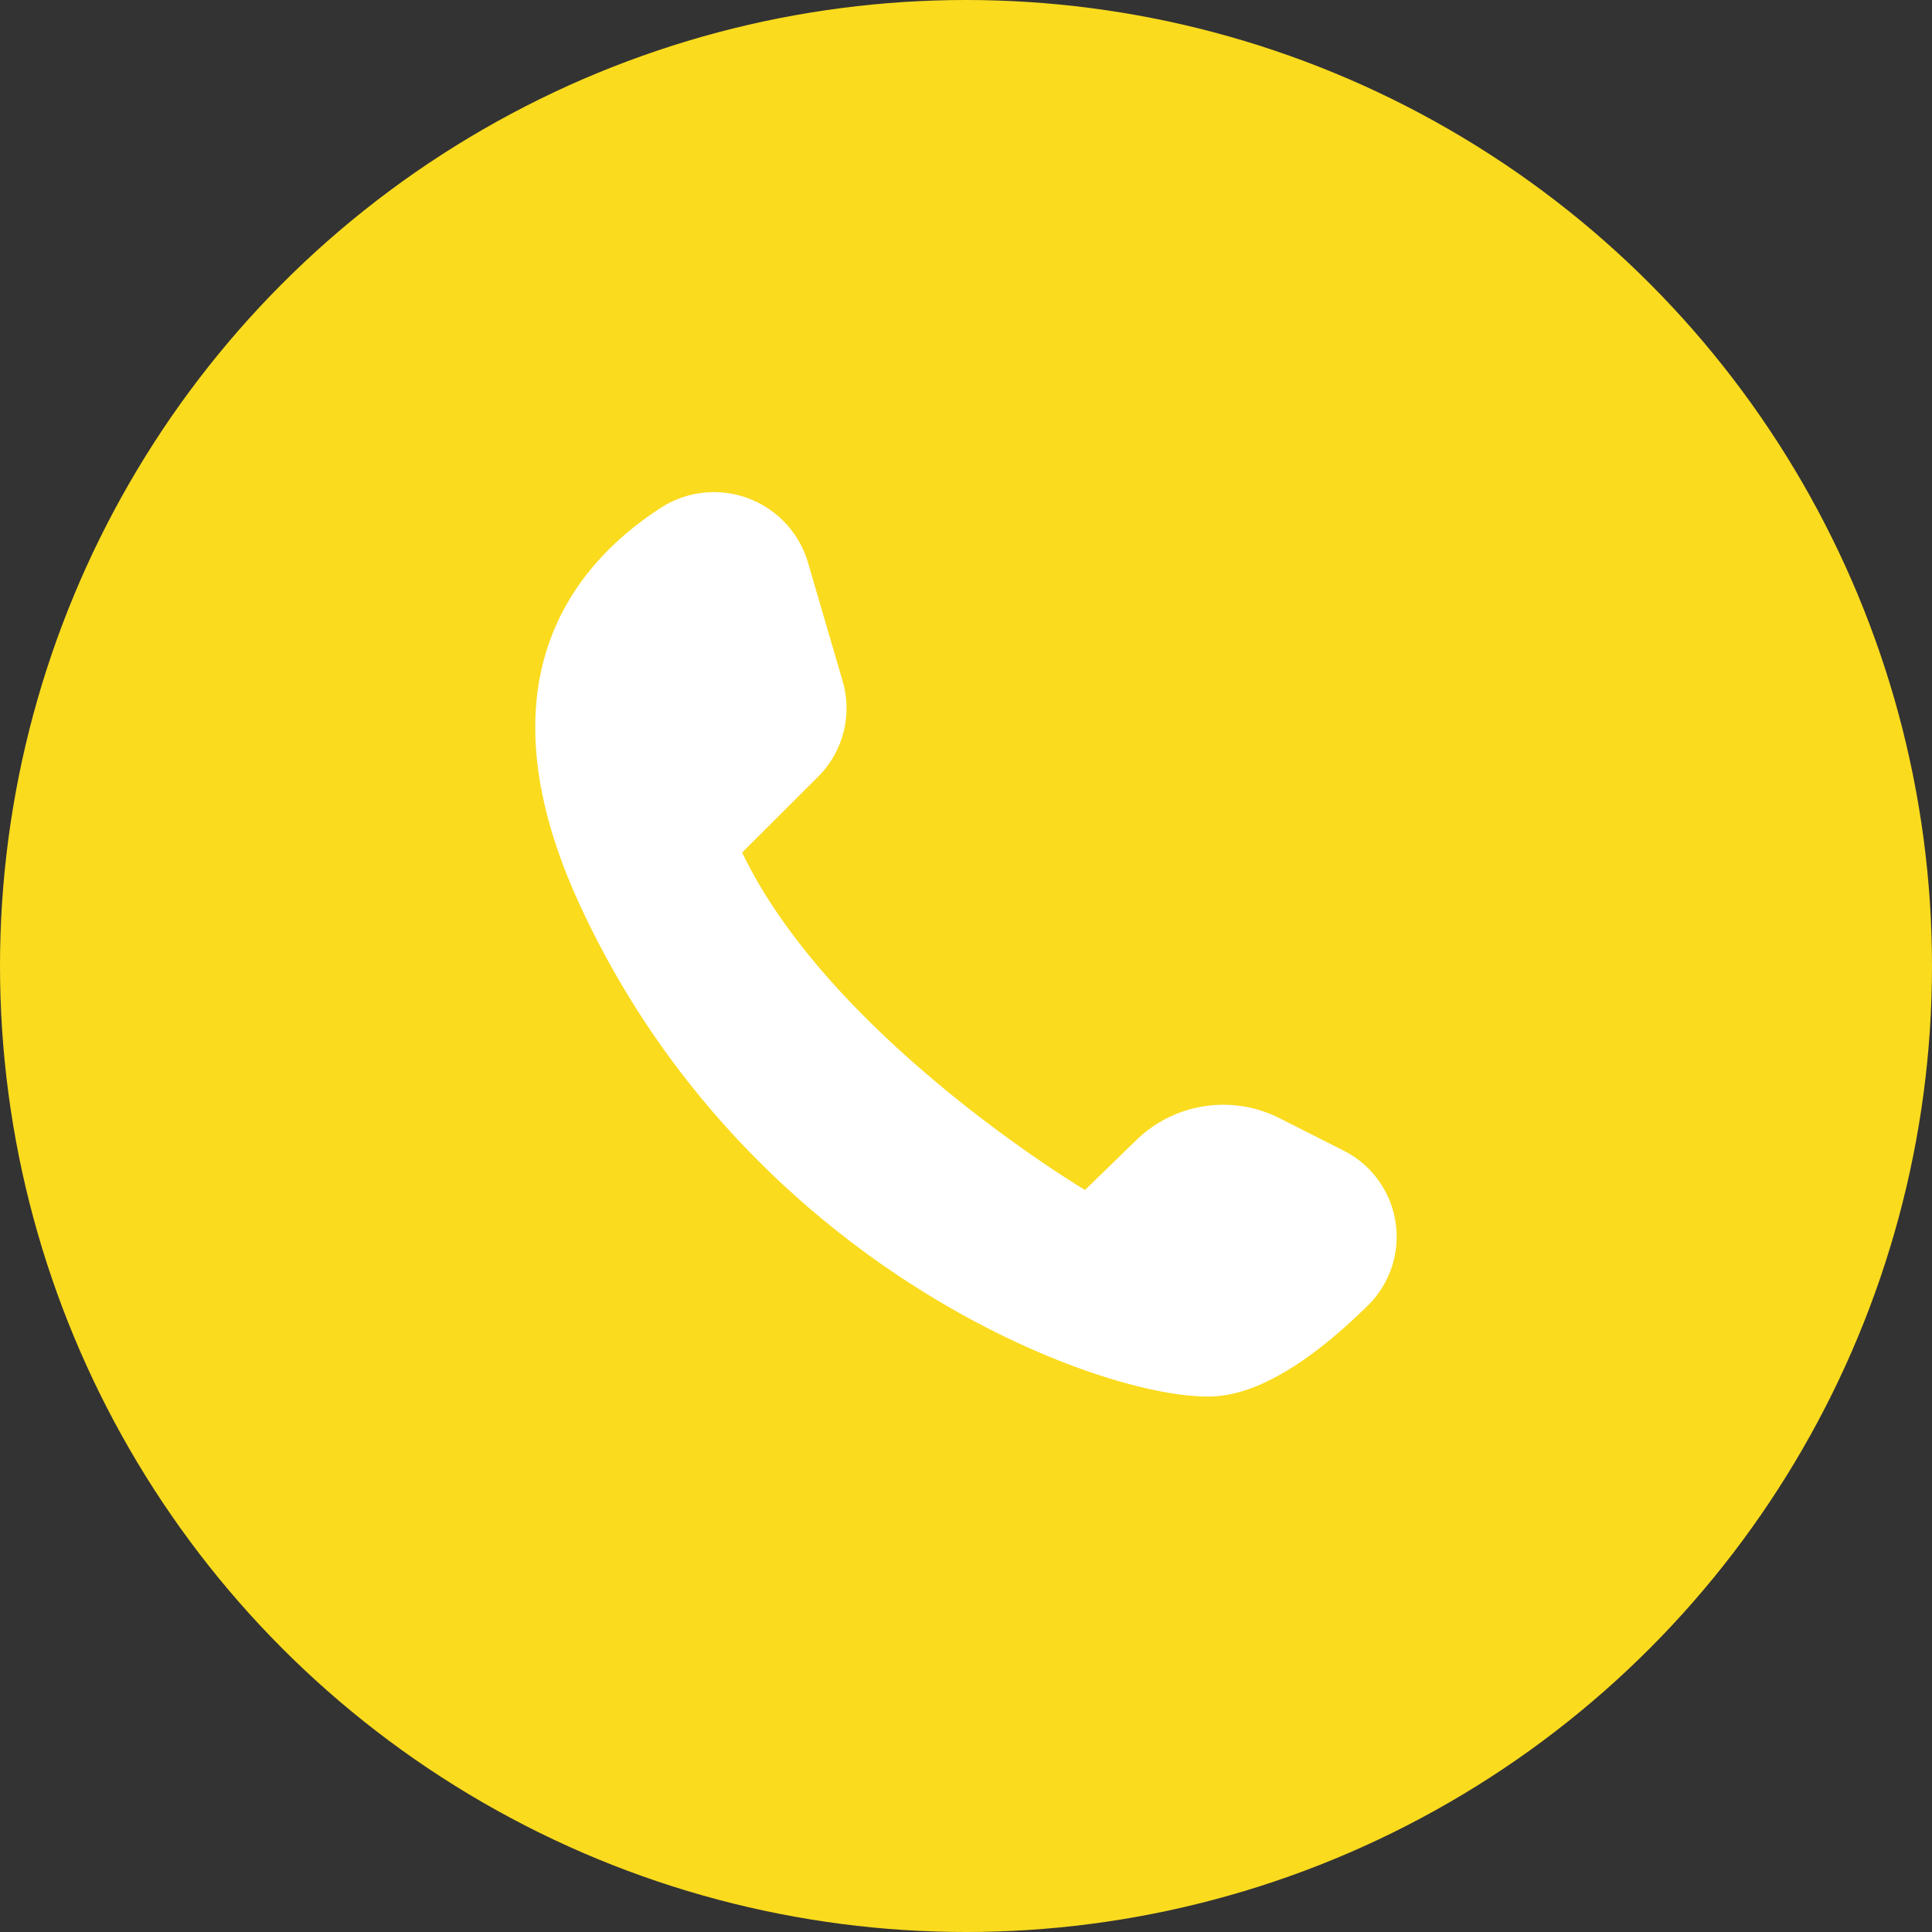 <?xml version="1.0" encoding="iso-8859-1"?><svg id="Livello_1" data-name="Livello 1" xmlns="http://www.w3.org/2000/svg" viewBox="0 0 150 150"><rect x="0" y="0" width="150" height="150" fill="#333333" stroke="none"/><defs><style>.cls-1{fill:#fadb1e;}.cls-2{fill:#fff;}</style></defs><circle class="cls-1" cx="75" cy="75" r="75"/><path class="cls-2" d="M57.62,66.19l5.91-5.9a7.51,7.51,0,0,0,1.89-7.42l-2.67-9.13a7.61,7.61,0,0,0-11.31-4.4c-7,4.48-14.36,13.56-6.49,30.77,13,28.36,40.73,38.62,49.17,38.31,4.06-.14,8.53-3.56,12.09-7.07a7.49,7.49,0,0,0-1.86-12l-5-2.53a9.68,9.68,0,0,0-11.11,1.68l-4,3.89S64.56,80.67,57.62,66.19Z"/></svg>